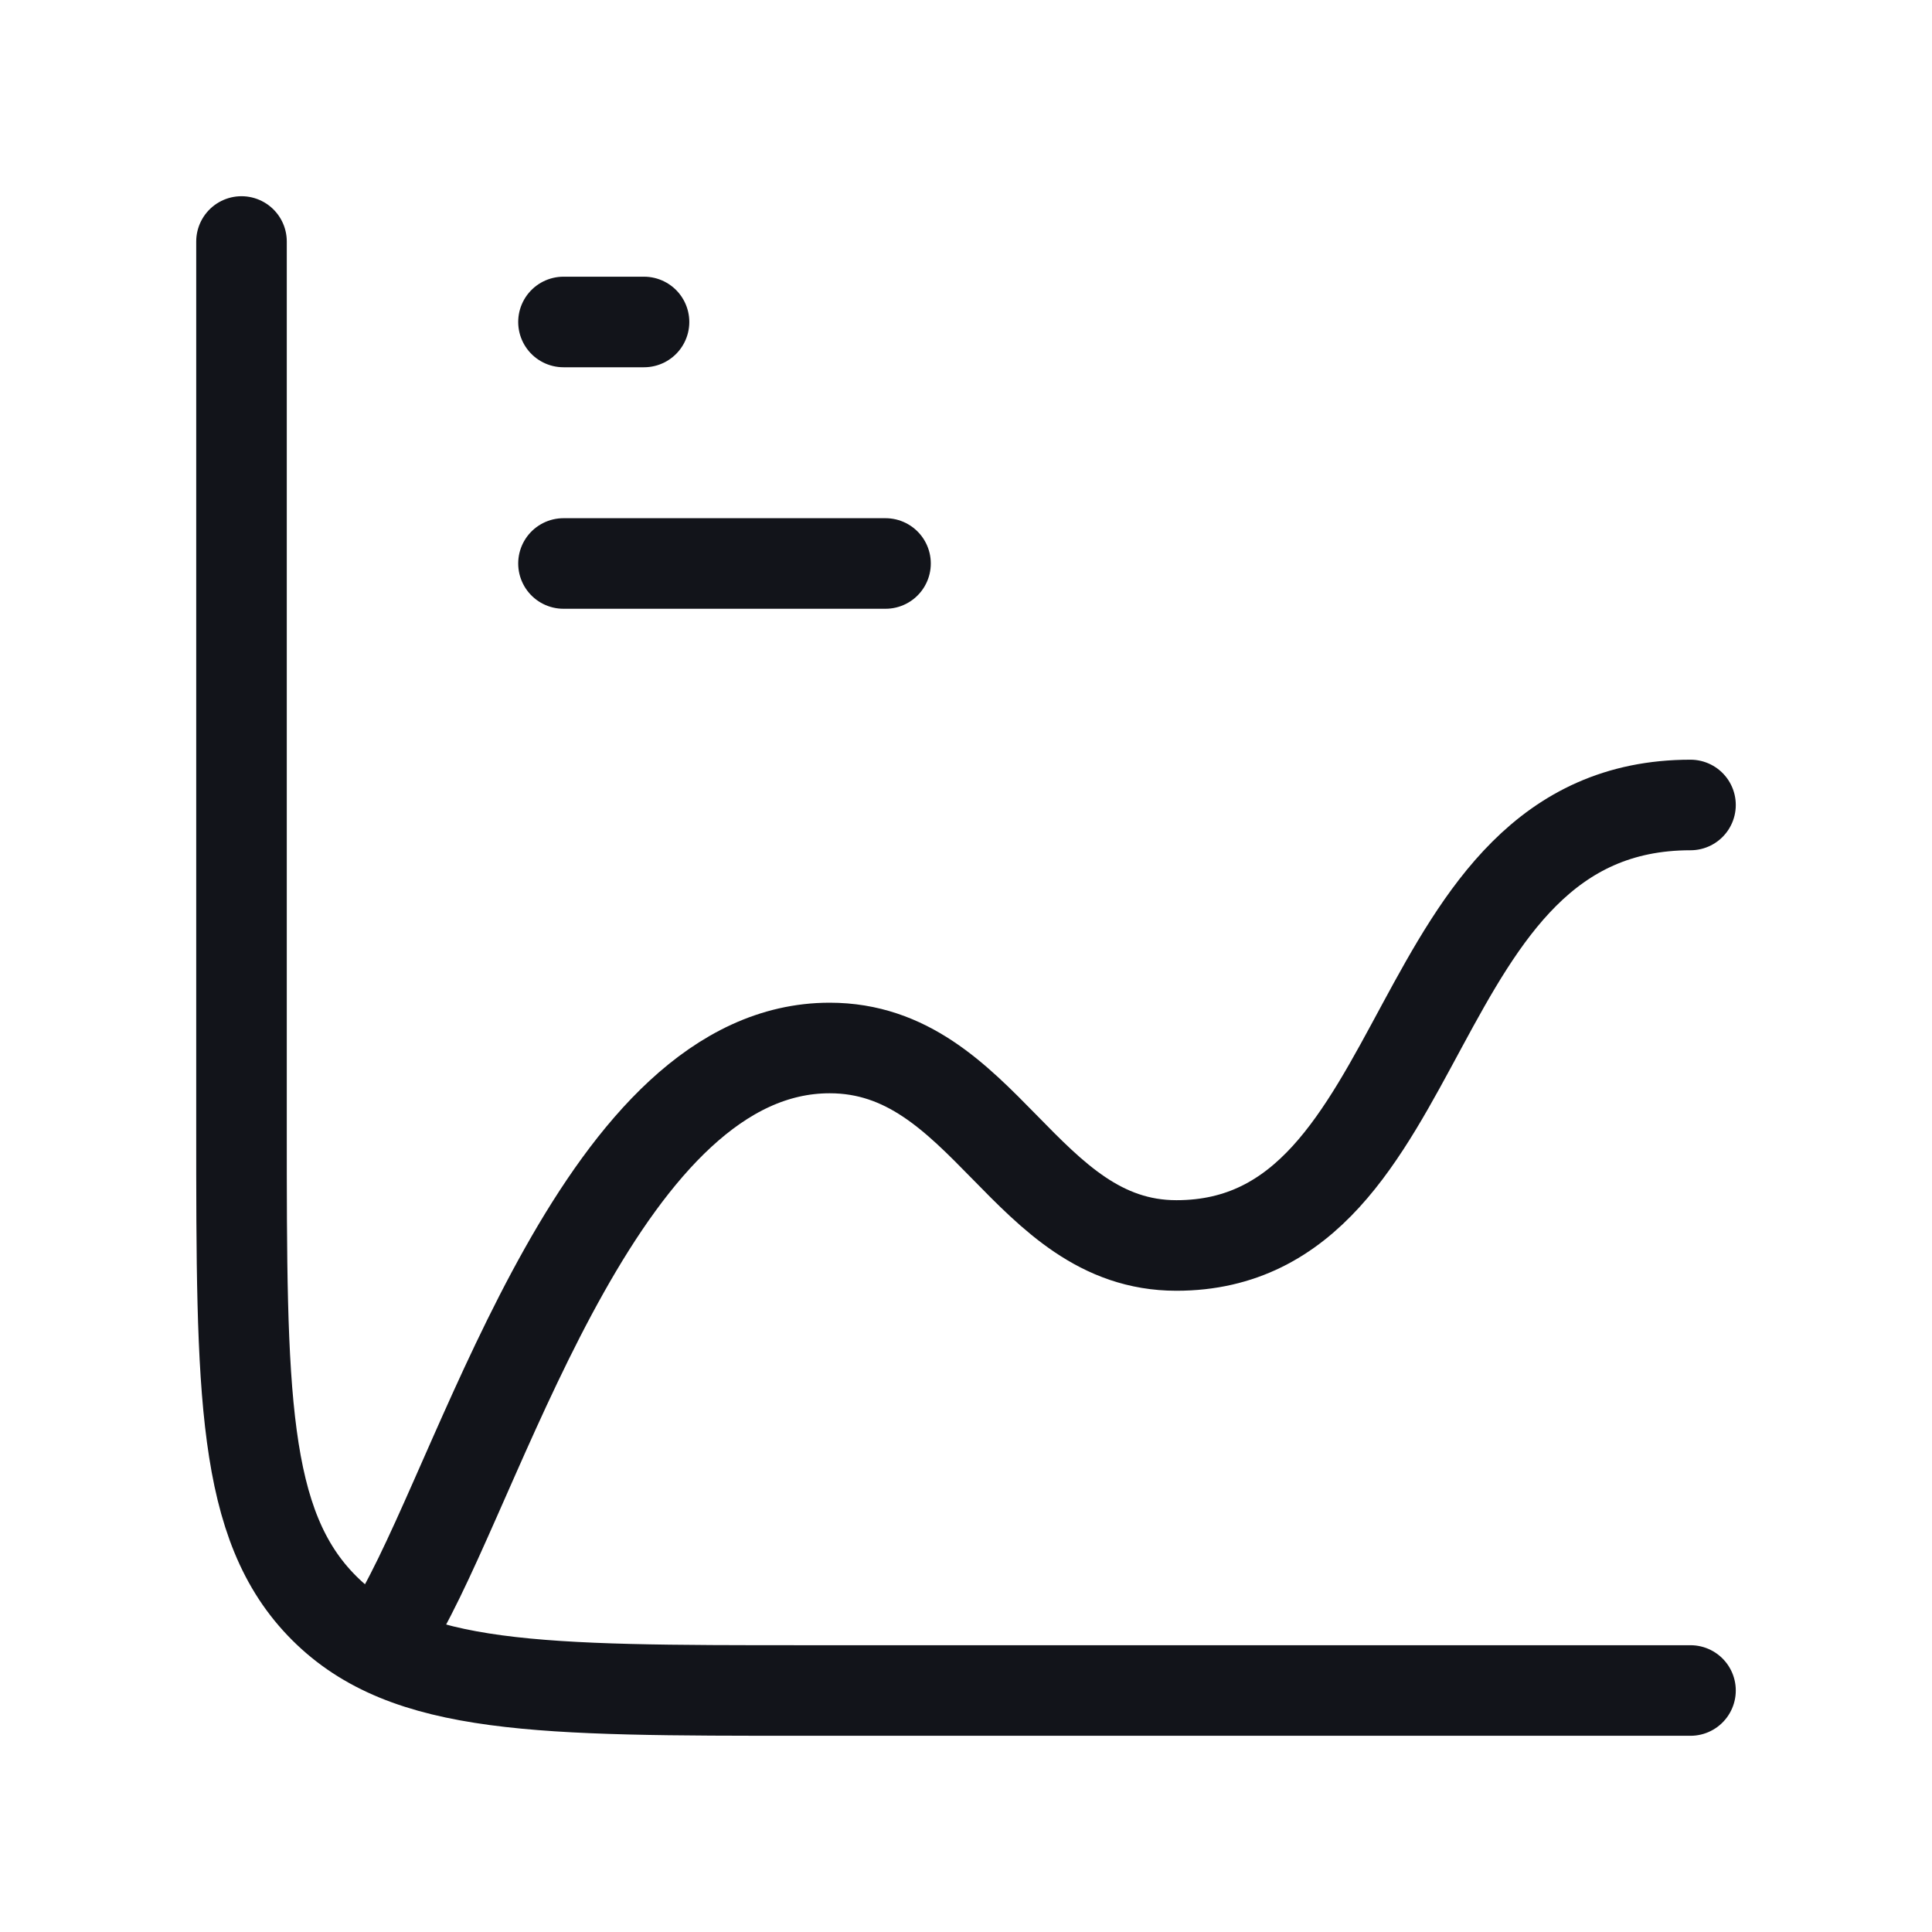 <?xml version="1.0" encoding="UTF-8"?>
<svg xmlns="http://www.w3.org/2000/svg" width="32" height="32" viewBox="0 0 32 32" fill="none">
  <path d="M28 28H13.333C8.934 28 6.734 28 5.367 26.633C4 25.266 4 23.066 4 18.667V4" stroke="#12141A" stroke-width="1.5" stroke-linecap="round"></path>
  <path d="M9.333 5.333H10.667" stroke="#12141A" stroke-width="1.5" stroke-linecap="round"></path>
  <path d="M9.333 9.333H14.667" stroke="#12141A" stroke-width="1.5" stroke-linecap="round"></path>
  <path d="M6.667 26.667C8.095 24.071 10.03 17.358 13.742 17.358C16.307 17.358 16.971 20.629 19.485 20.629C23.81 20.629 23.183 13.333 28 13.333" stroke="#12141A" stroke-width="1.5" stroke-linecap="round" stroke-linejoin="round"></path>
</svg>
